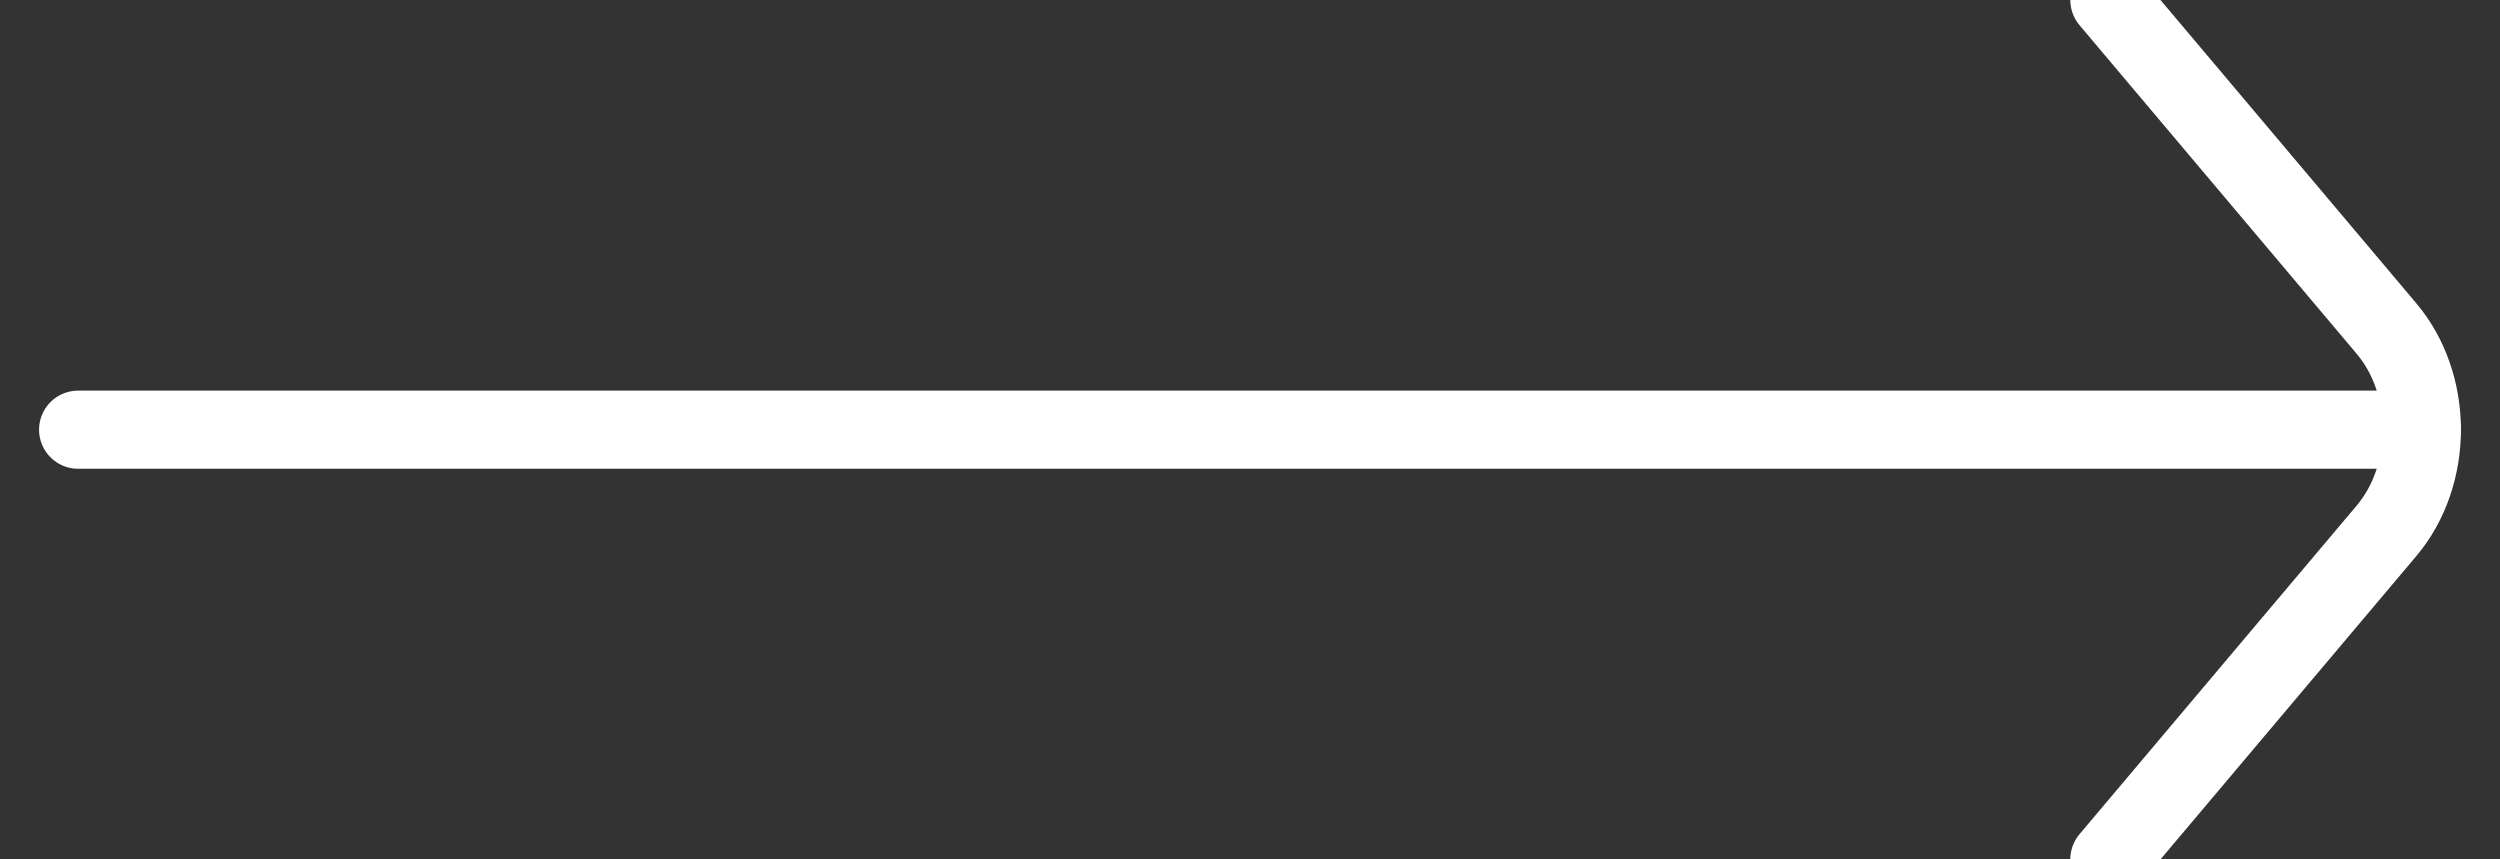 <svg xmlns="http://www.w3.org/2000/svg" xmlns:xlink="http://www.w3.org/1999/xlink" width="32px" height="11px" viewBox="0 0 32 11" version="1.1">
    <rect x="0" y="0" width="32" height="11" fill="#333333" stroke="none"/>
    <g id="final" stroke="none" stroke-width="1" fill="none" fill-rule="evenodd" stroke-linecap="round" stroke-linejoin="round">
        <g id="coming-soon-copy-9" transform="translate(-1037, -2147)" stroke="#FFFFFF">
            <g id="Group" transform="translate(323, 1759)">
                <g id="btn" transform="translate(497, 361)">
                    <g id="Group-3" transform="translate(218, 27)">
                        <line x1="0" y1="5.5" x2="30" y2="5.5" id="Stroke-1"/>
                        <path d="M26,0 L29.546,4.204 C30.151,4.921 30.151,6.079 29.546,6.796 L26,11" id="Stroke-2"/>
                    </g>
                </g>
            </g>
        </g>
    </g>
</svg>
